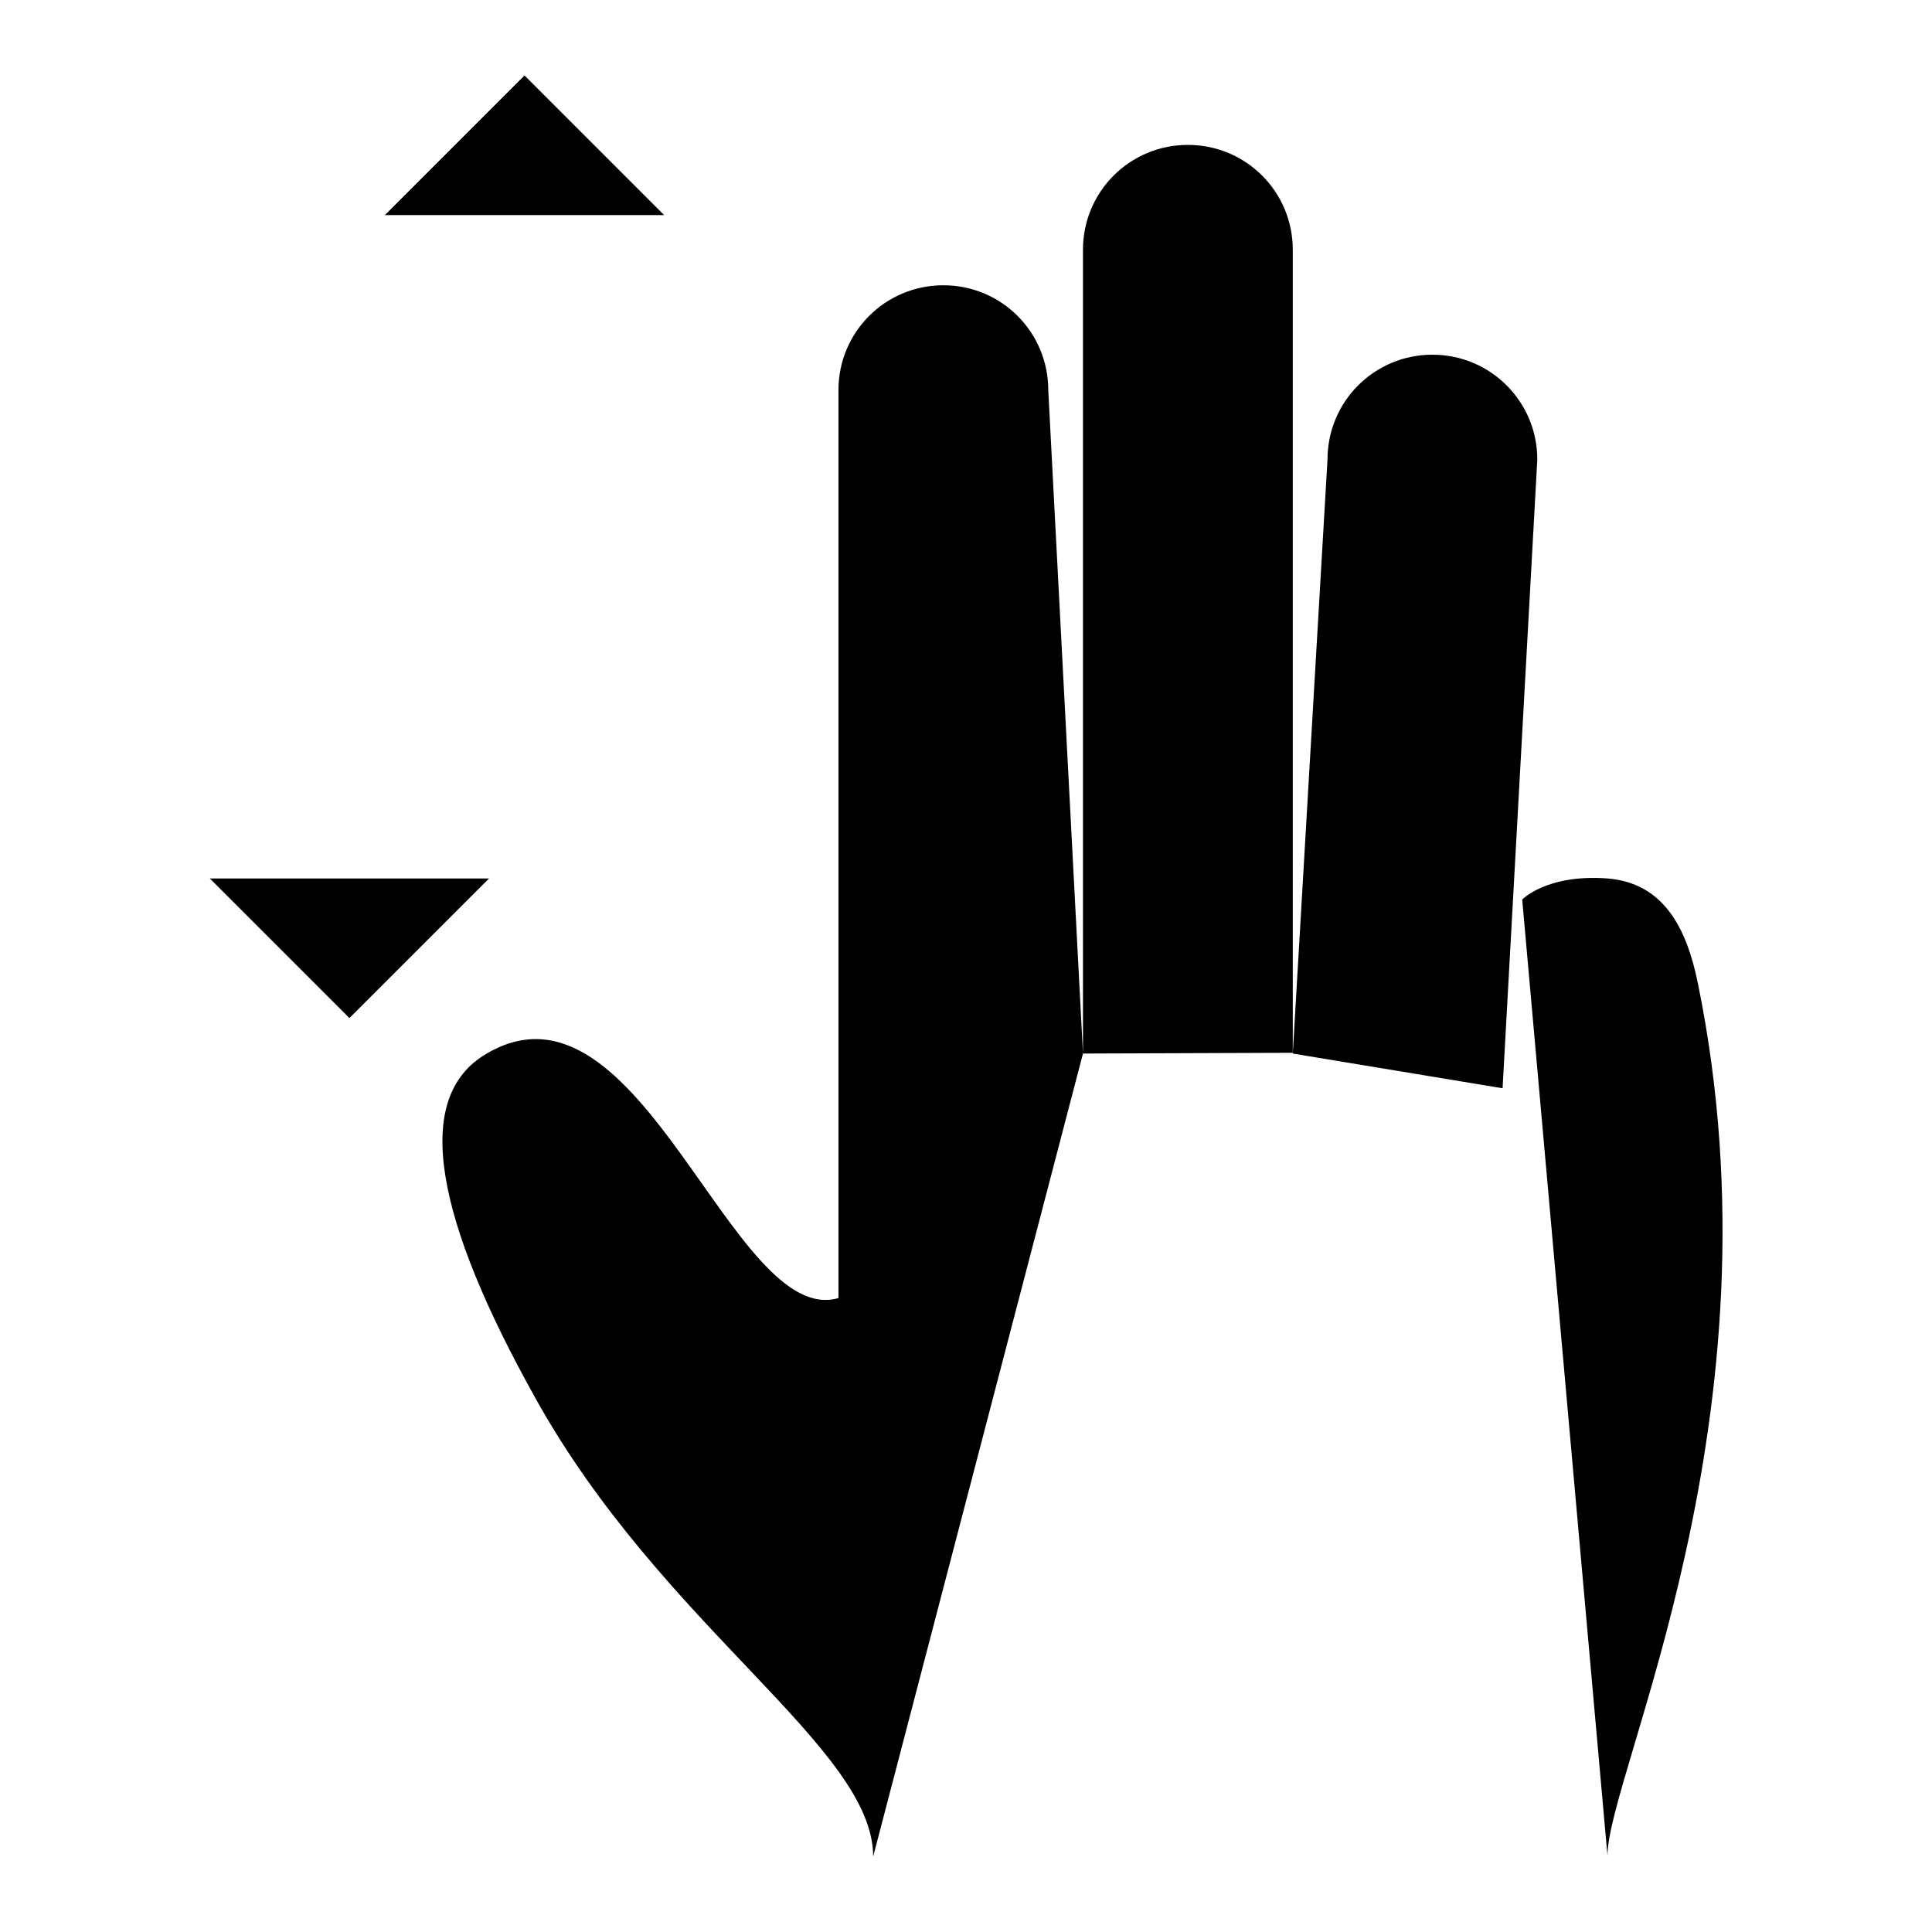 <?xml version="1.0" encoding="utf-8"?>
<!-- Svg Vector Icons : http://www.onlinewebfonts.com/icon -->
<!DOCTYPE svg PUBLIC "-//W3C//DTD SVG 1.1//EN" "http://www.w3.org/Graphics/SVG/1.1/DTD/svg11.dtd">
<svg version="1.1" xmlns="http://www.w3.org/2000/svg" xmlns:xlink="http://www.w3.org/1999/xlink" x="0px" y="0px" viewBox="0 0 256 256" enable-background="new 0 0 256 256" xml:space="preserve">
<g> <path fill="#000000" d="M143.5,139.6V33.1c0-7.7,6.2-13.9,13.9-13.9l0,0c7.7,0,13.9,6.2,13.9,13.9v106.4 M171.3,139.6l4.6-78.7 c0-7.7,6.2-13.9,13.9-13.9l0,0c7.7,0,13.9,6.2,13.9,13.9l-4.6,83.3 M115.7,246c0-14.5-28-30.4-44.9-61 C58,162,54.3,145.5,64.5,139.6c20.4-12,32.5,36.5,46.6,32.4c0-26.9,0-120.3,0-120.3c0-7.7,6.2-13.9,13.9-13.9l0,0 c7.7,0,13.9,6.2,13.9,13.9l4.6,87.9 M201.7,119.2c0,0,3.2-3.4,11.3-2.8c7.4,0.6,10.5,6.5,12,14c11.7,57.4-12,104.6-12,115.5  M69.5,10v87.9V10z M51,28.5L69.5,10L88,28.5H51z M46.3,134.9V47V134.9z M64.8,116.4l-18.5,18.5l-18.5-18.5H64.8z"/></g>
</svg>